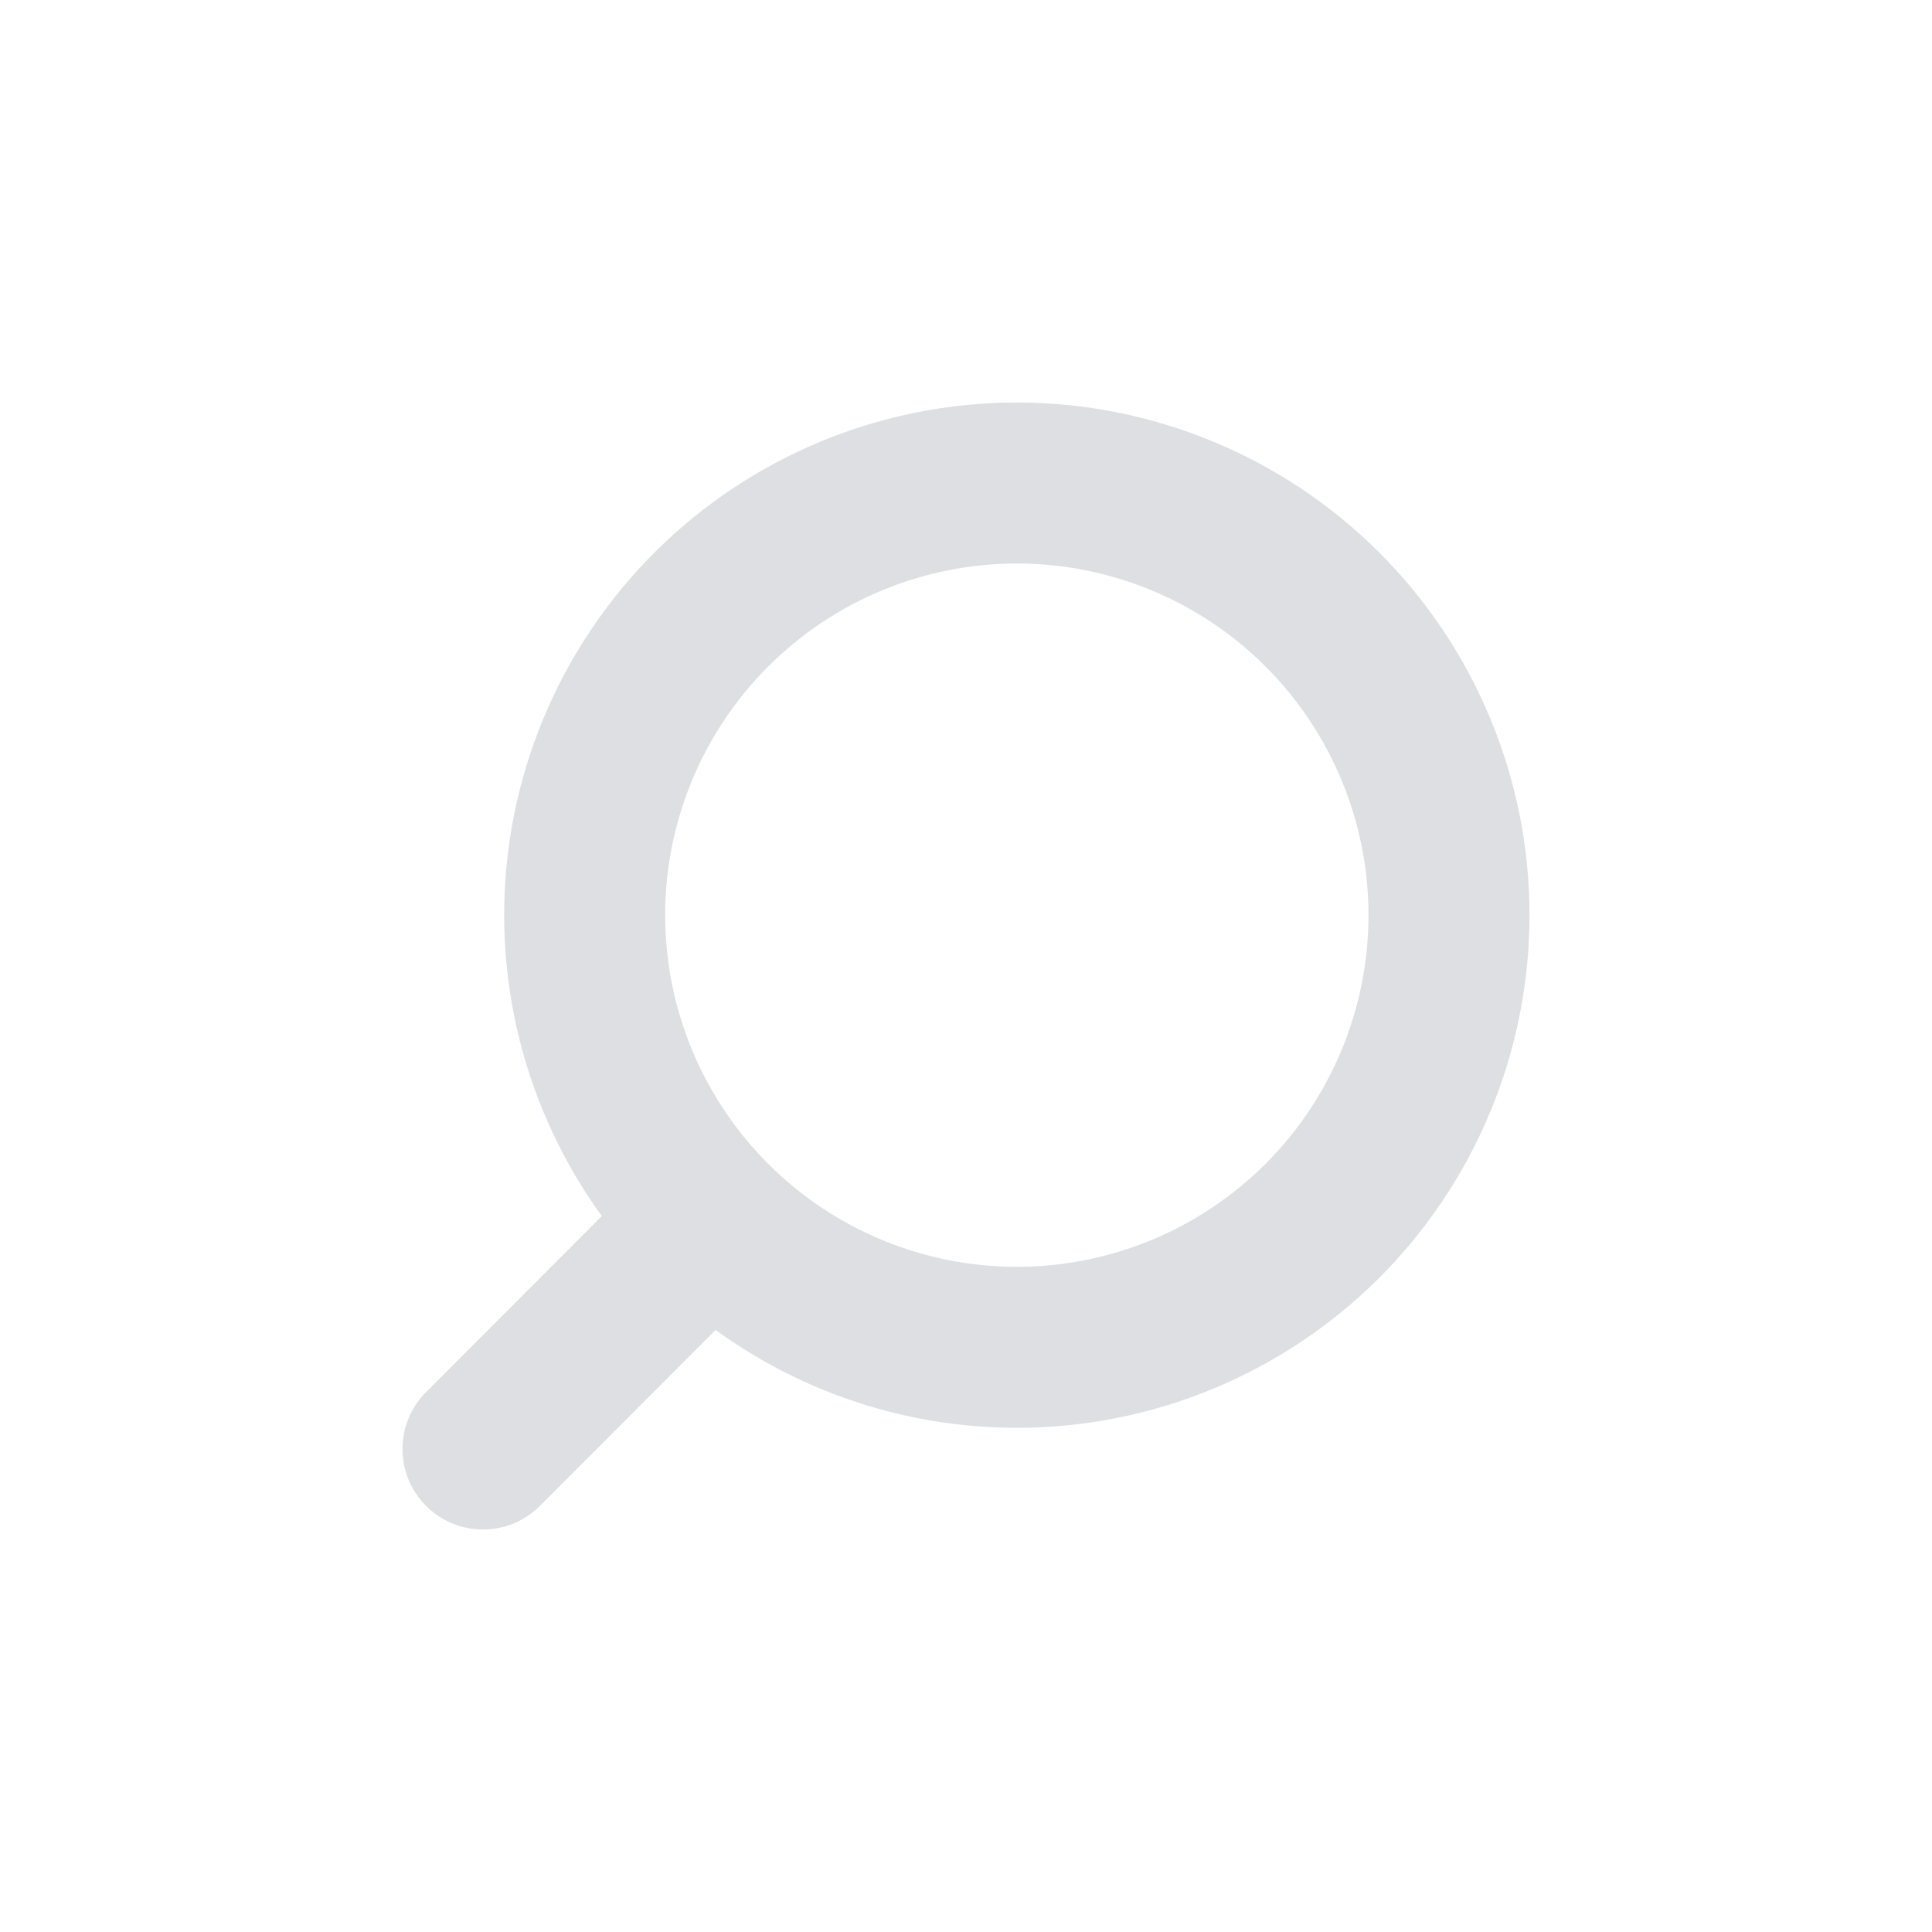 <?xml version="1.0" encoding="utf-8"?>
<svg xmlns="http://www.w3.org/2000/svg" fill="none" height="100%" overflow="visible" preserveAspectRatio="none" style="display: block;" viewBox="0 0 24 24" width="100%">
<g id="Frame 6">
<path d="M6 18L8.833 15.162M7.263 11.368C7.263 12.792 7.829 14.158 8.836 15.165C9.842 16.171 11.208 16.737 12.632 16.737C14.055 16.737 15.421 16.171 16.428 15.165C17.434 14.158 18 12.792 18 11.368C18 9.945 17.434 8.579 16.428 7.572C15.421 6.566 14.055 6 12.632 6C11.208 6 9.842 6.566 8.836 7.572C7.829 8.579 7.263 9.945 7.263 11.368Z" id="Vector" stroke="#DDDFE2" stroke-linecap="round" stroke-width="2"/>
</g>
</svg>